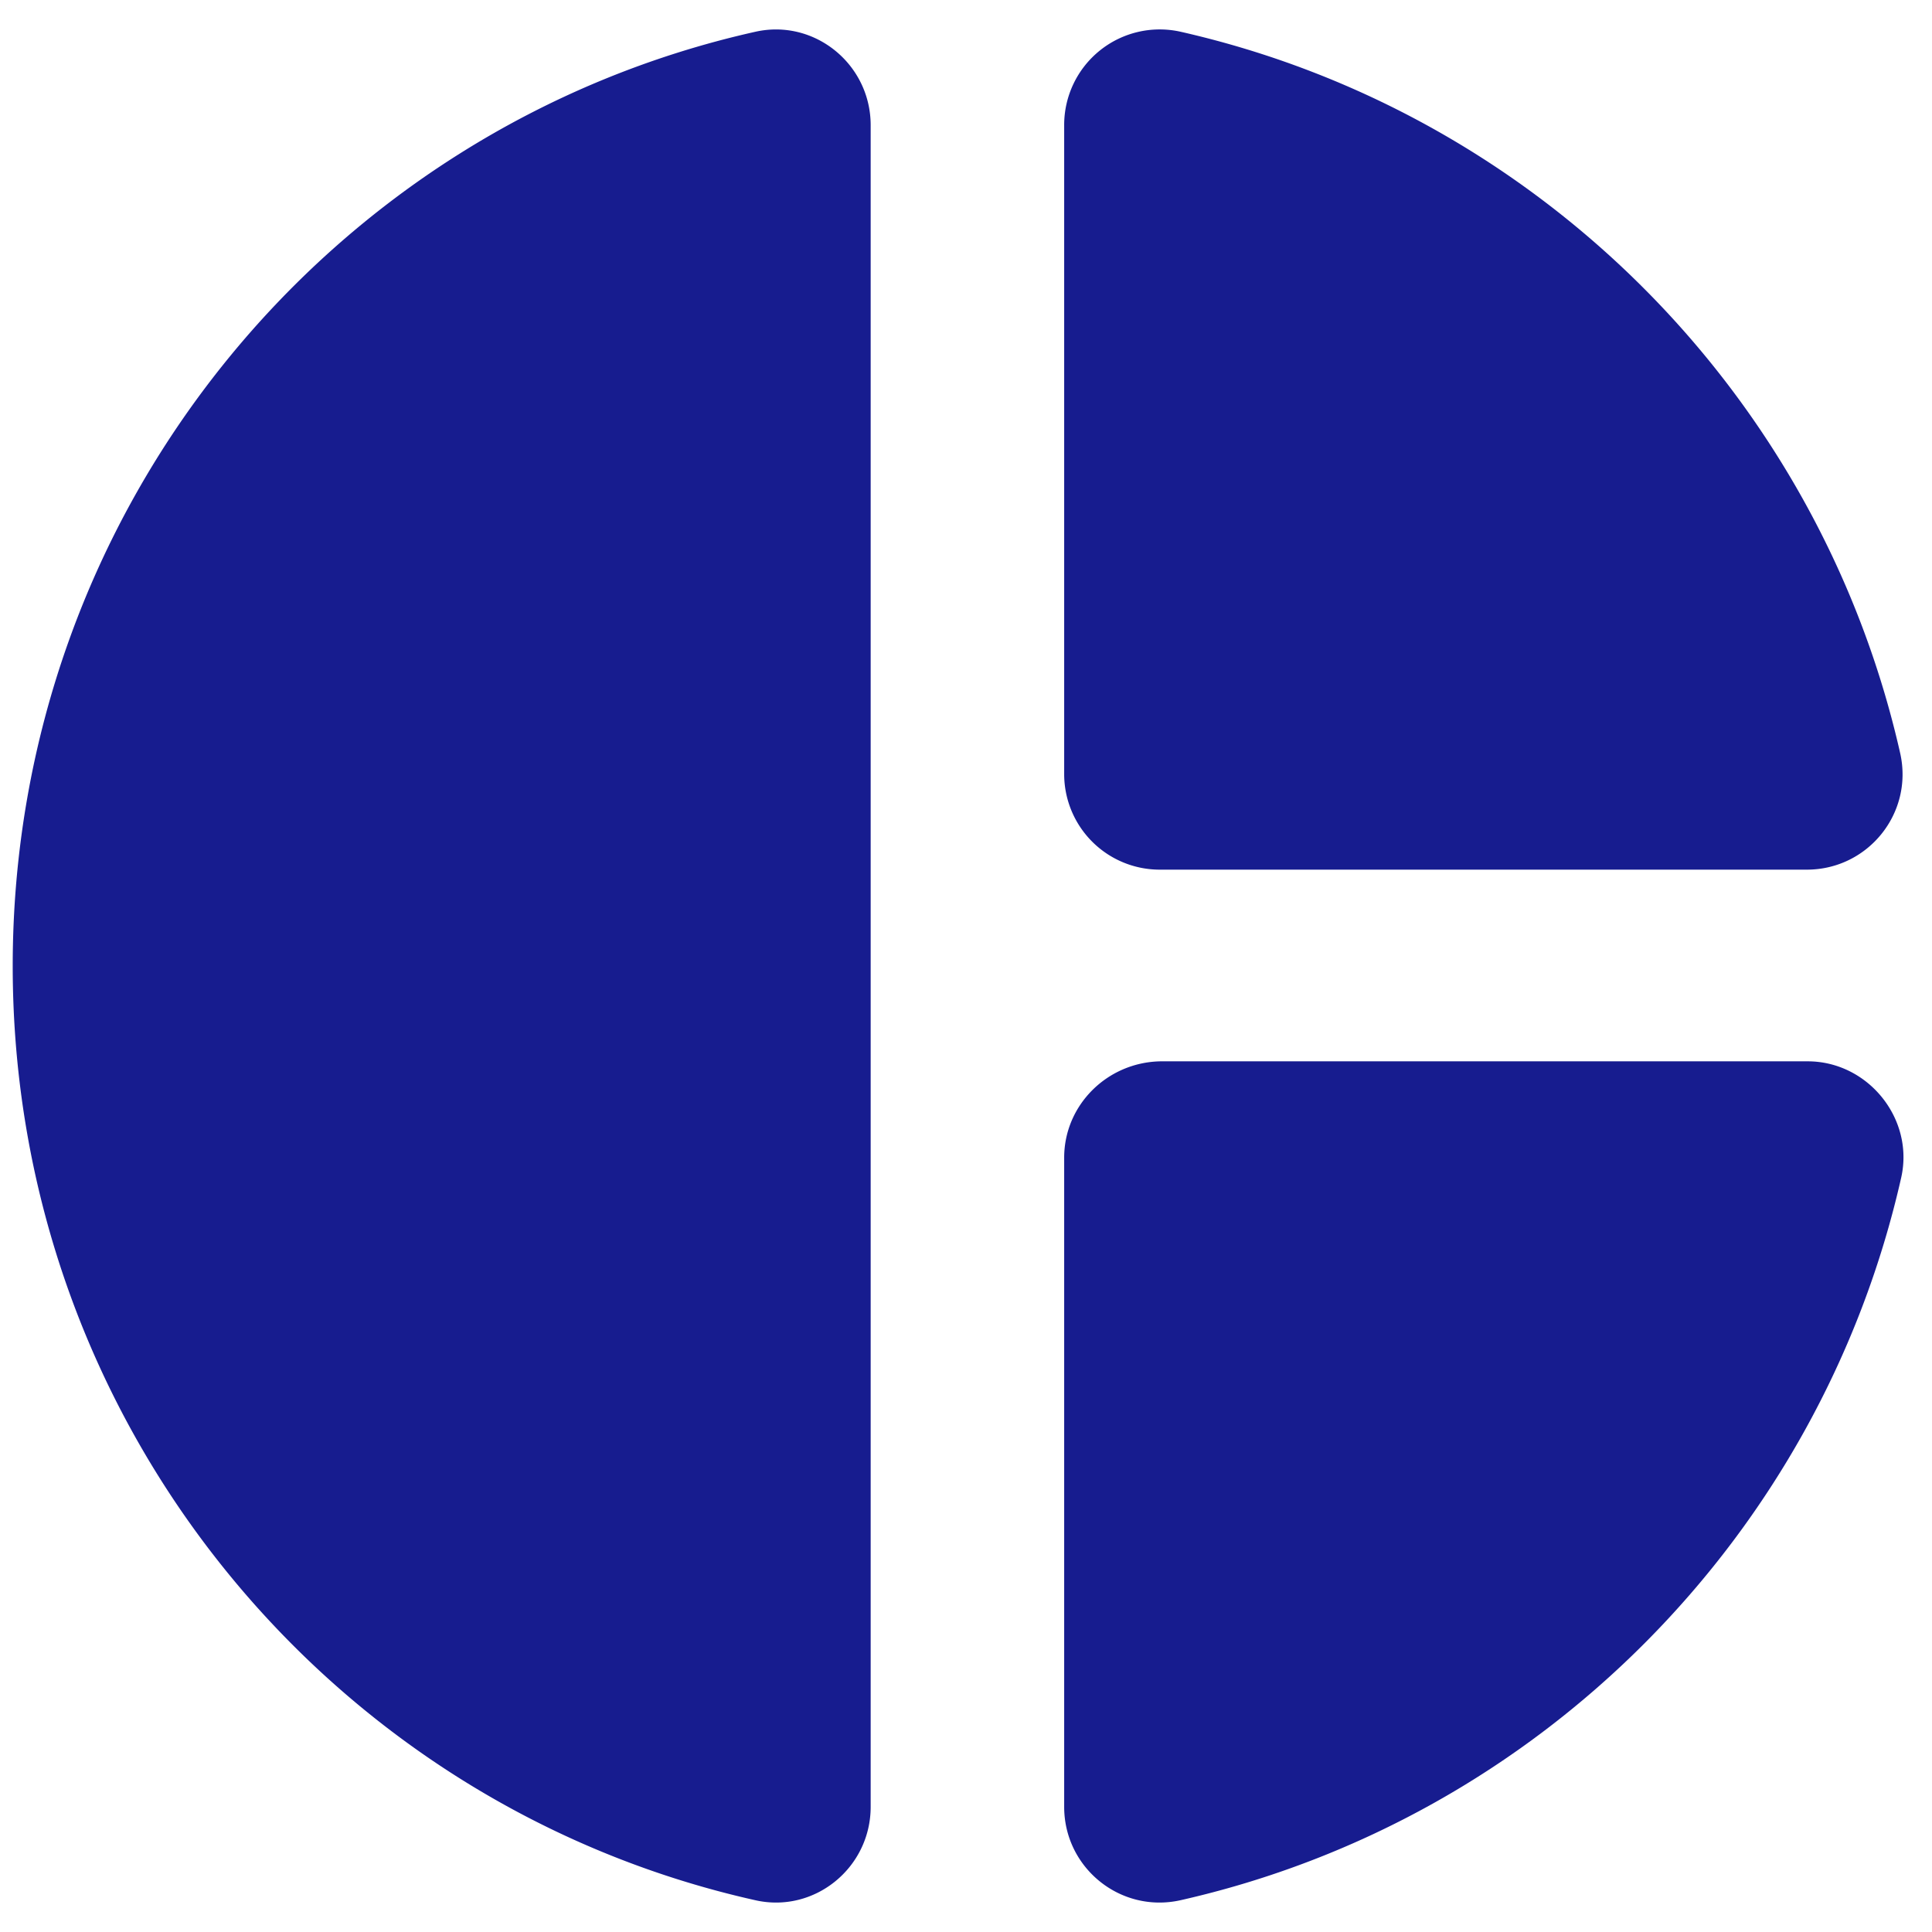 <svg width="38" height="38" xmlns="http://www.w3.org/2000/svg">
    <path d="M17.125 2.463v33.075c0 1.2-1.106 2.1-2.269 1.837C6.475 35.5.25 27.981.25 19S6.475 2.5 14.856.625c1.163-.262 2.269.638 2.269 1.838zm3.806 0V15.23a1.88 1.88 0 0 0 1.875 1.875h12.732c1.2 0 2.1-1.106 1.837-2.287-1.594-7.05-7.125-12.6-14.156-14.194a1.879 1.879 0 0 0-2.288 1.838zm0 20.306v12.769c0 1.2 1.107 2.1 2.288 1.837 7.05-1.594 12.581-7.162 14.175-14.212.262-1.163-.657-2.288-1.838-2.288H22.825c-1.05.019-1.894.863-1.894 1.894z" fill="#171C8F" fill-rule="nonzero"/>
</svg>
